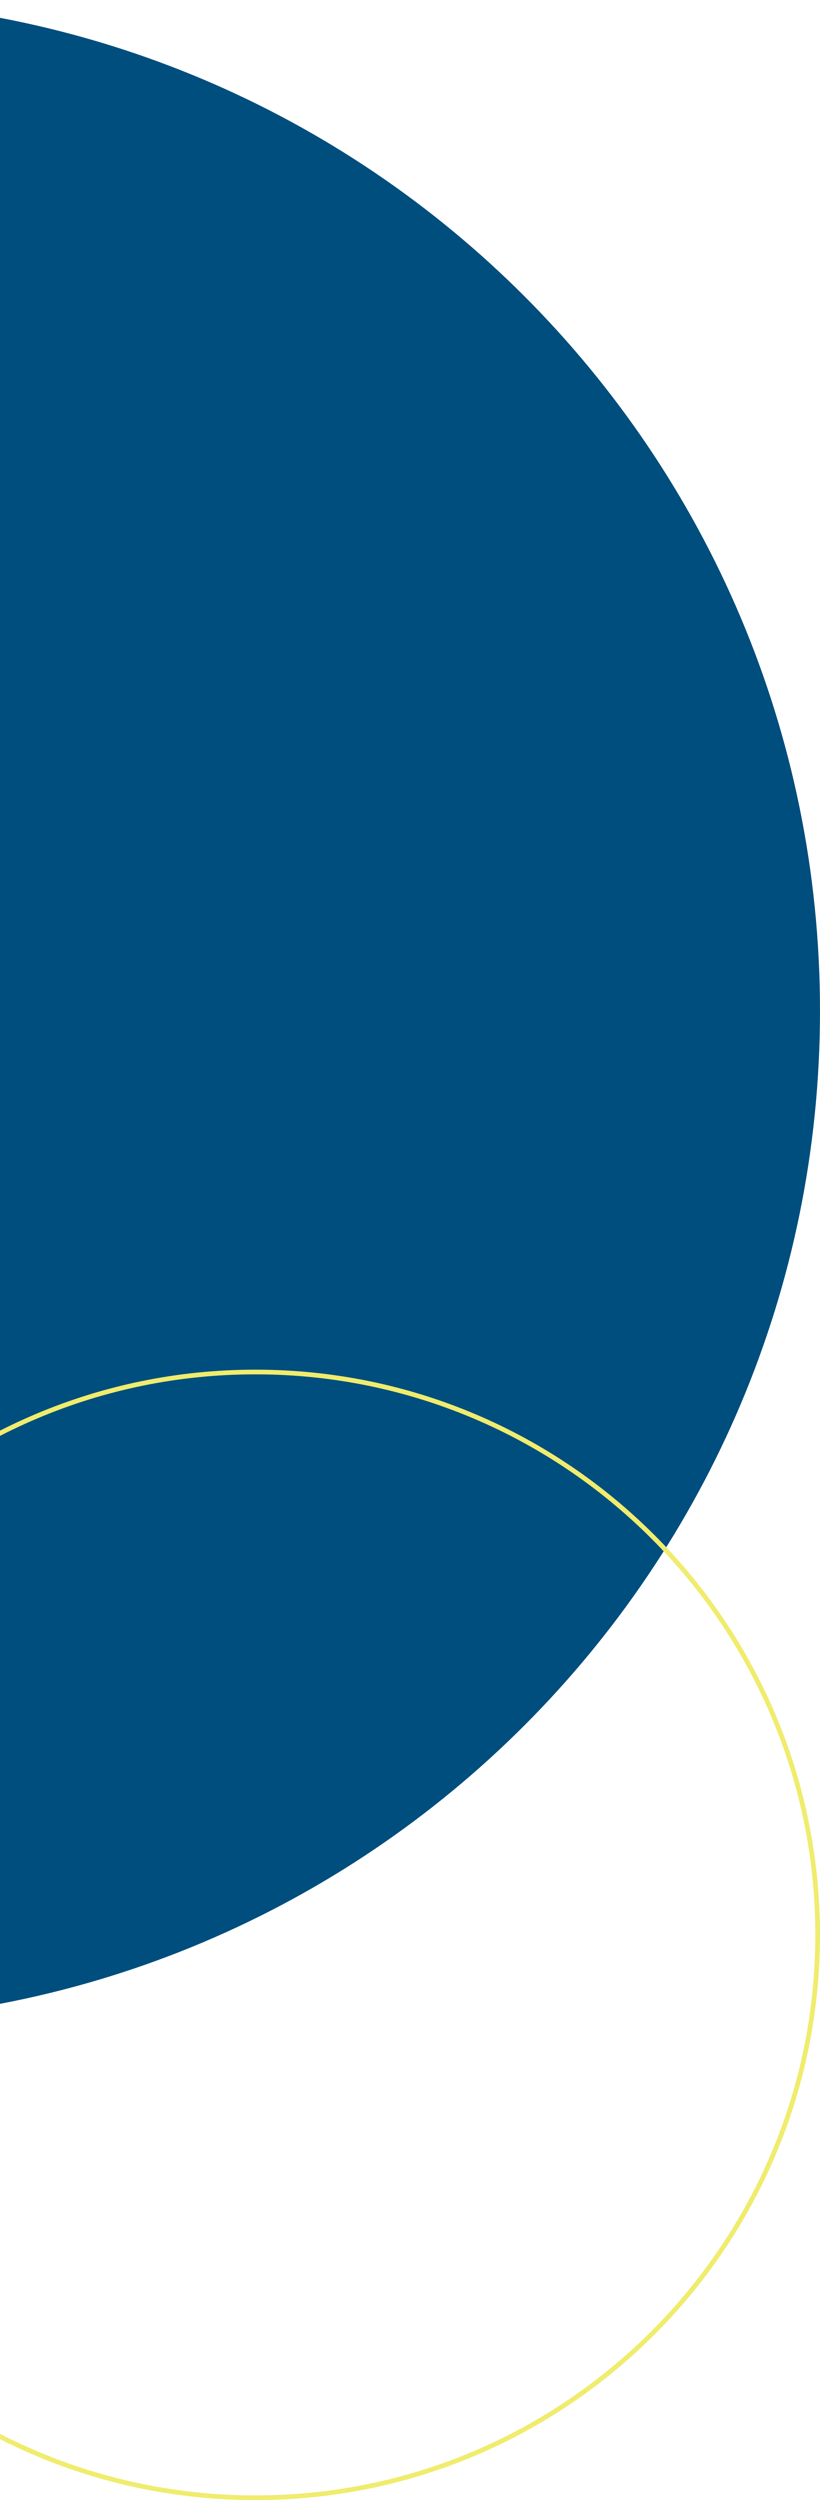 <svg width="175" height="533" viewBox="0 0 175 533" fill="none" xmlns="http://www.w3.org/2000/svg">
<path d="M-40.5 431C78.511 431 175 334.525 175 215.5C175 96.475 78.511 0 -40.5 0C-159.511 0 -256 96.475 -256 215.5C-256 334.525 -159.511 431 -40.5 431Z" fill="#004E7E"/>
<path d="M174.5 412.5C174.5 478.779 120.771 532.5 54.5 532.5C-11.771 532.5 -65.5 478.779 -65.5 412.5C-65.5 346.221 -11.771 292.5 54.5 292.5C120.771 292.5 174.5 346.221 174.5 412.5Z" stroke="#F0EC6D"/>
</svg>
